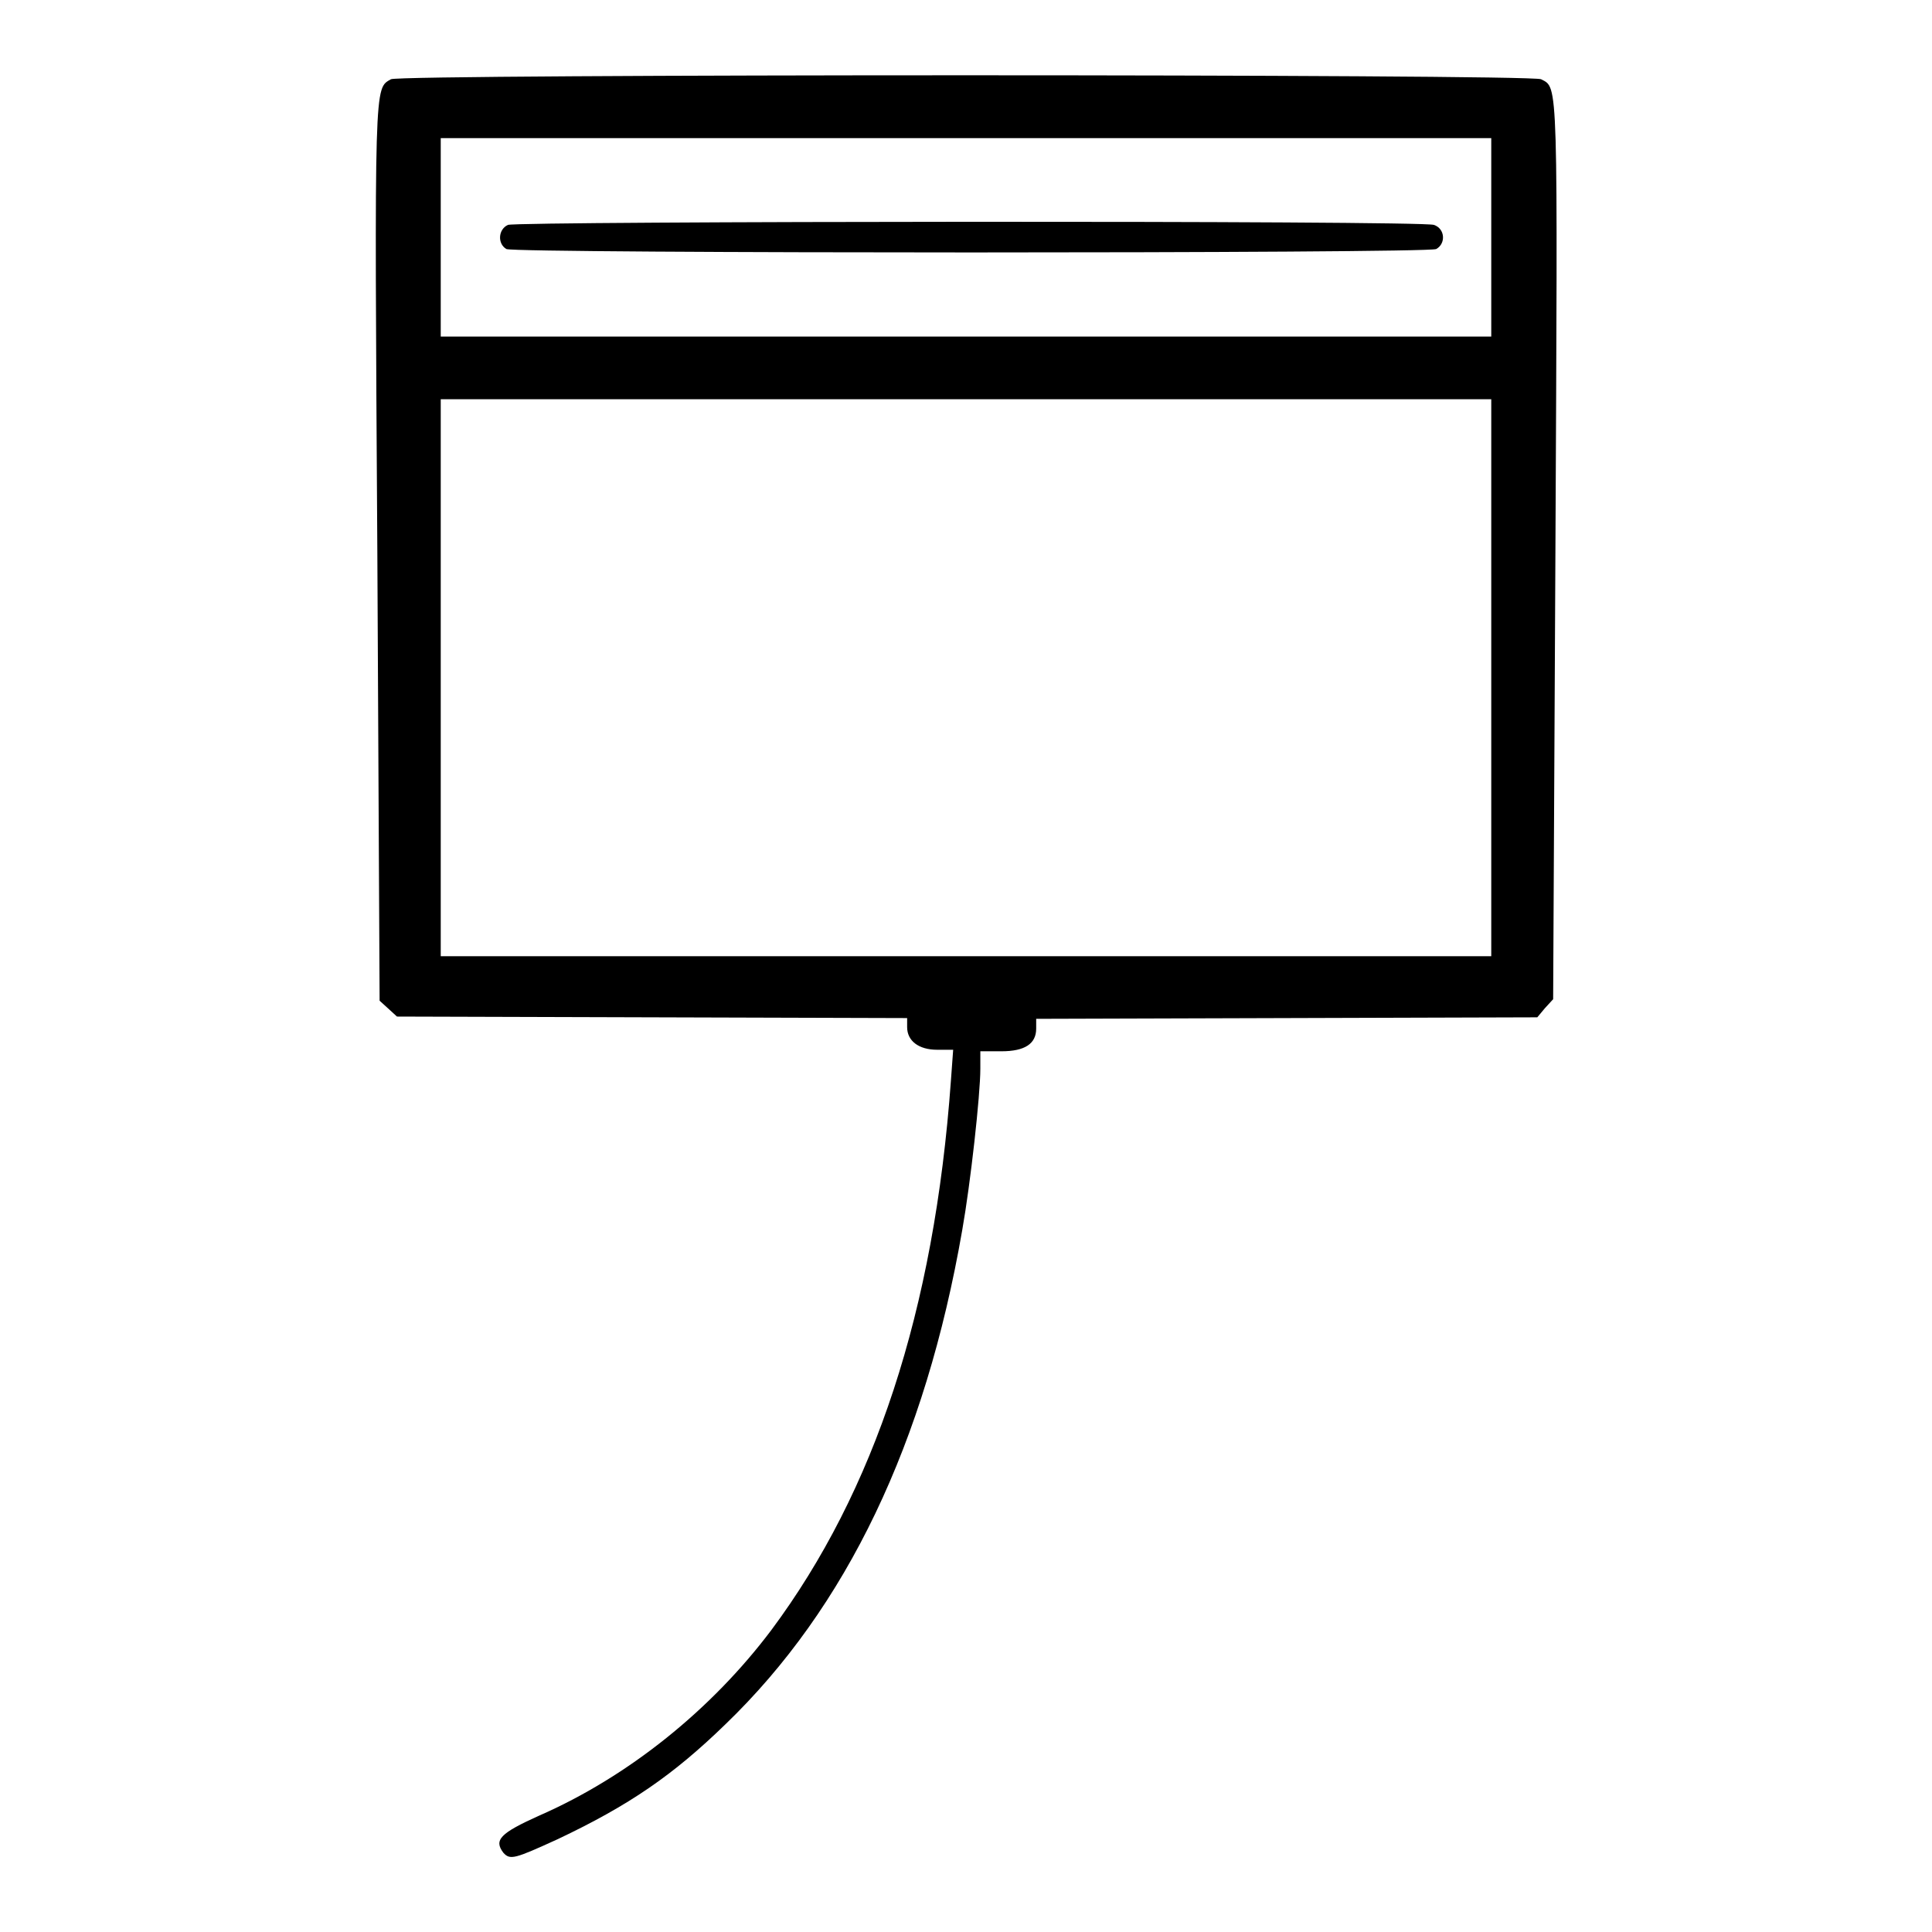 <?xml version="1.0" encoding="utf-8"?>
<!-- Svg Vector Icons : http://www.onlinewebfonts.com/icon -->
<!DOCTYPE svg PUBLIC "-//W3C//DTD SVG 1.1//EN" "http://www.w3.org/Graphics/SVG/1.1/DTD/svg11.dtd">
<svg version="1.1" xmlns="http://www.w3.org/2000/svg" xmlns:xlink="http://www.w3.org/1999/xlink" x="0px" y="0px" viewBox="0 0 256 256" enable-background="new 0 0 256 256" xml:space="preserve">
<g><g><g><path fill="#000000" d="M51.8,10.5c-2.2,1.3-2.2-0.3-1.8,62.8l0.3,59.3l1.1,1l1.2,1.1l33.8,0.1l33.8,0.1v1.2c0,1.8,1.5,3,4,3h2.1l-0.3,4.1c-2.2,30.5-10.1,54.4-23.8,72.8c-7.9,10.5-18.9,19.4-30.8,24.6c-5.1,2.3-6,3.2-4.7,4.9c0.9,1,1.5,0.8,7.2-1.8c9.5-4.5,15.3-8.5,22.2-15.2c16.1-15.5,26.5-37.3,31.4-65.5c1.1-6.2,2.4-17.9,2.4-21.4v-2.3h2.8c3.1,0,4.6-1,4.6-3V135l33.2-0.1l33.2-0.1l1-1.2l1.1-1.2l0.3-59.2c0.3-63.3,0.4-61.5-1.9-62.7C202.8,9.8,53,9.8,51.8,10.5z M197.6,31.5v13.1H128H58.4V31.5V18.3H128h69.6L197.6,31.5L197.6,31.5z M197.6,89.8v36.9H128H58.4V89.8V52.9H128h69.6L197.6,89.8L197.6,89.8z"/><path fill="#000000" d="M67.3,29.8c-1.3,0.6-1.4,2.5-0.2,3.2c1.2,0.6,122,0.6,123.2,0c1.3-0.7,1.2-2.7-0.3-3.2C188.4,29.2,68.7,29.3,67.3,29.8z"/></g></g></g>
</svg>